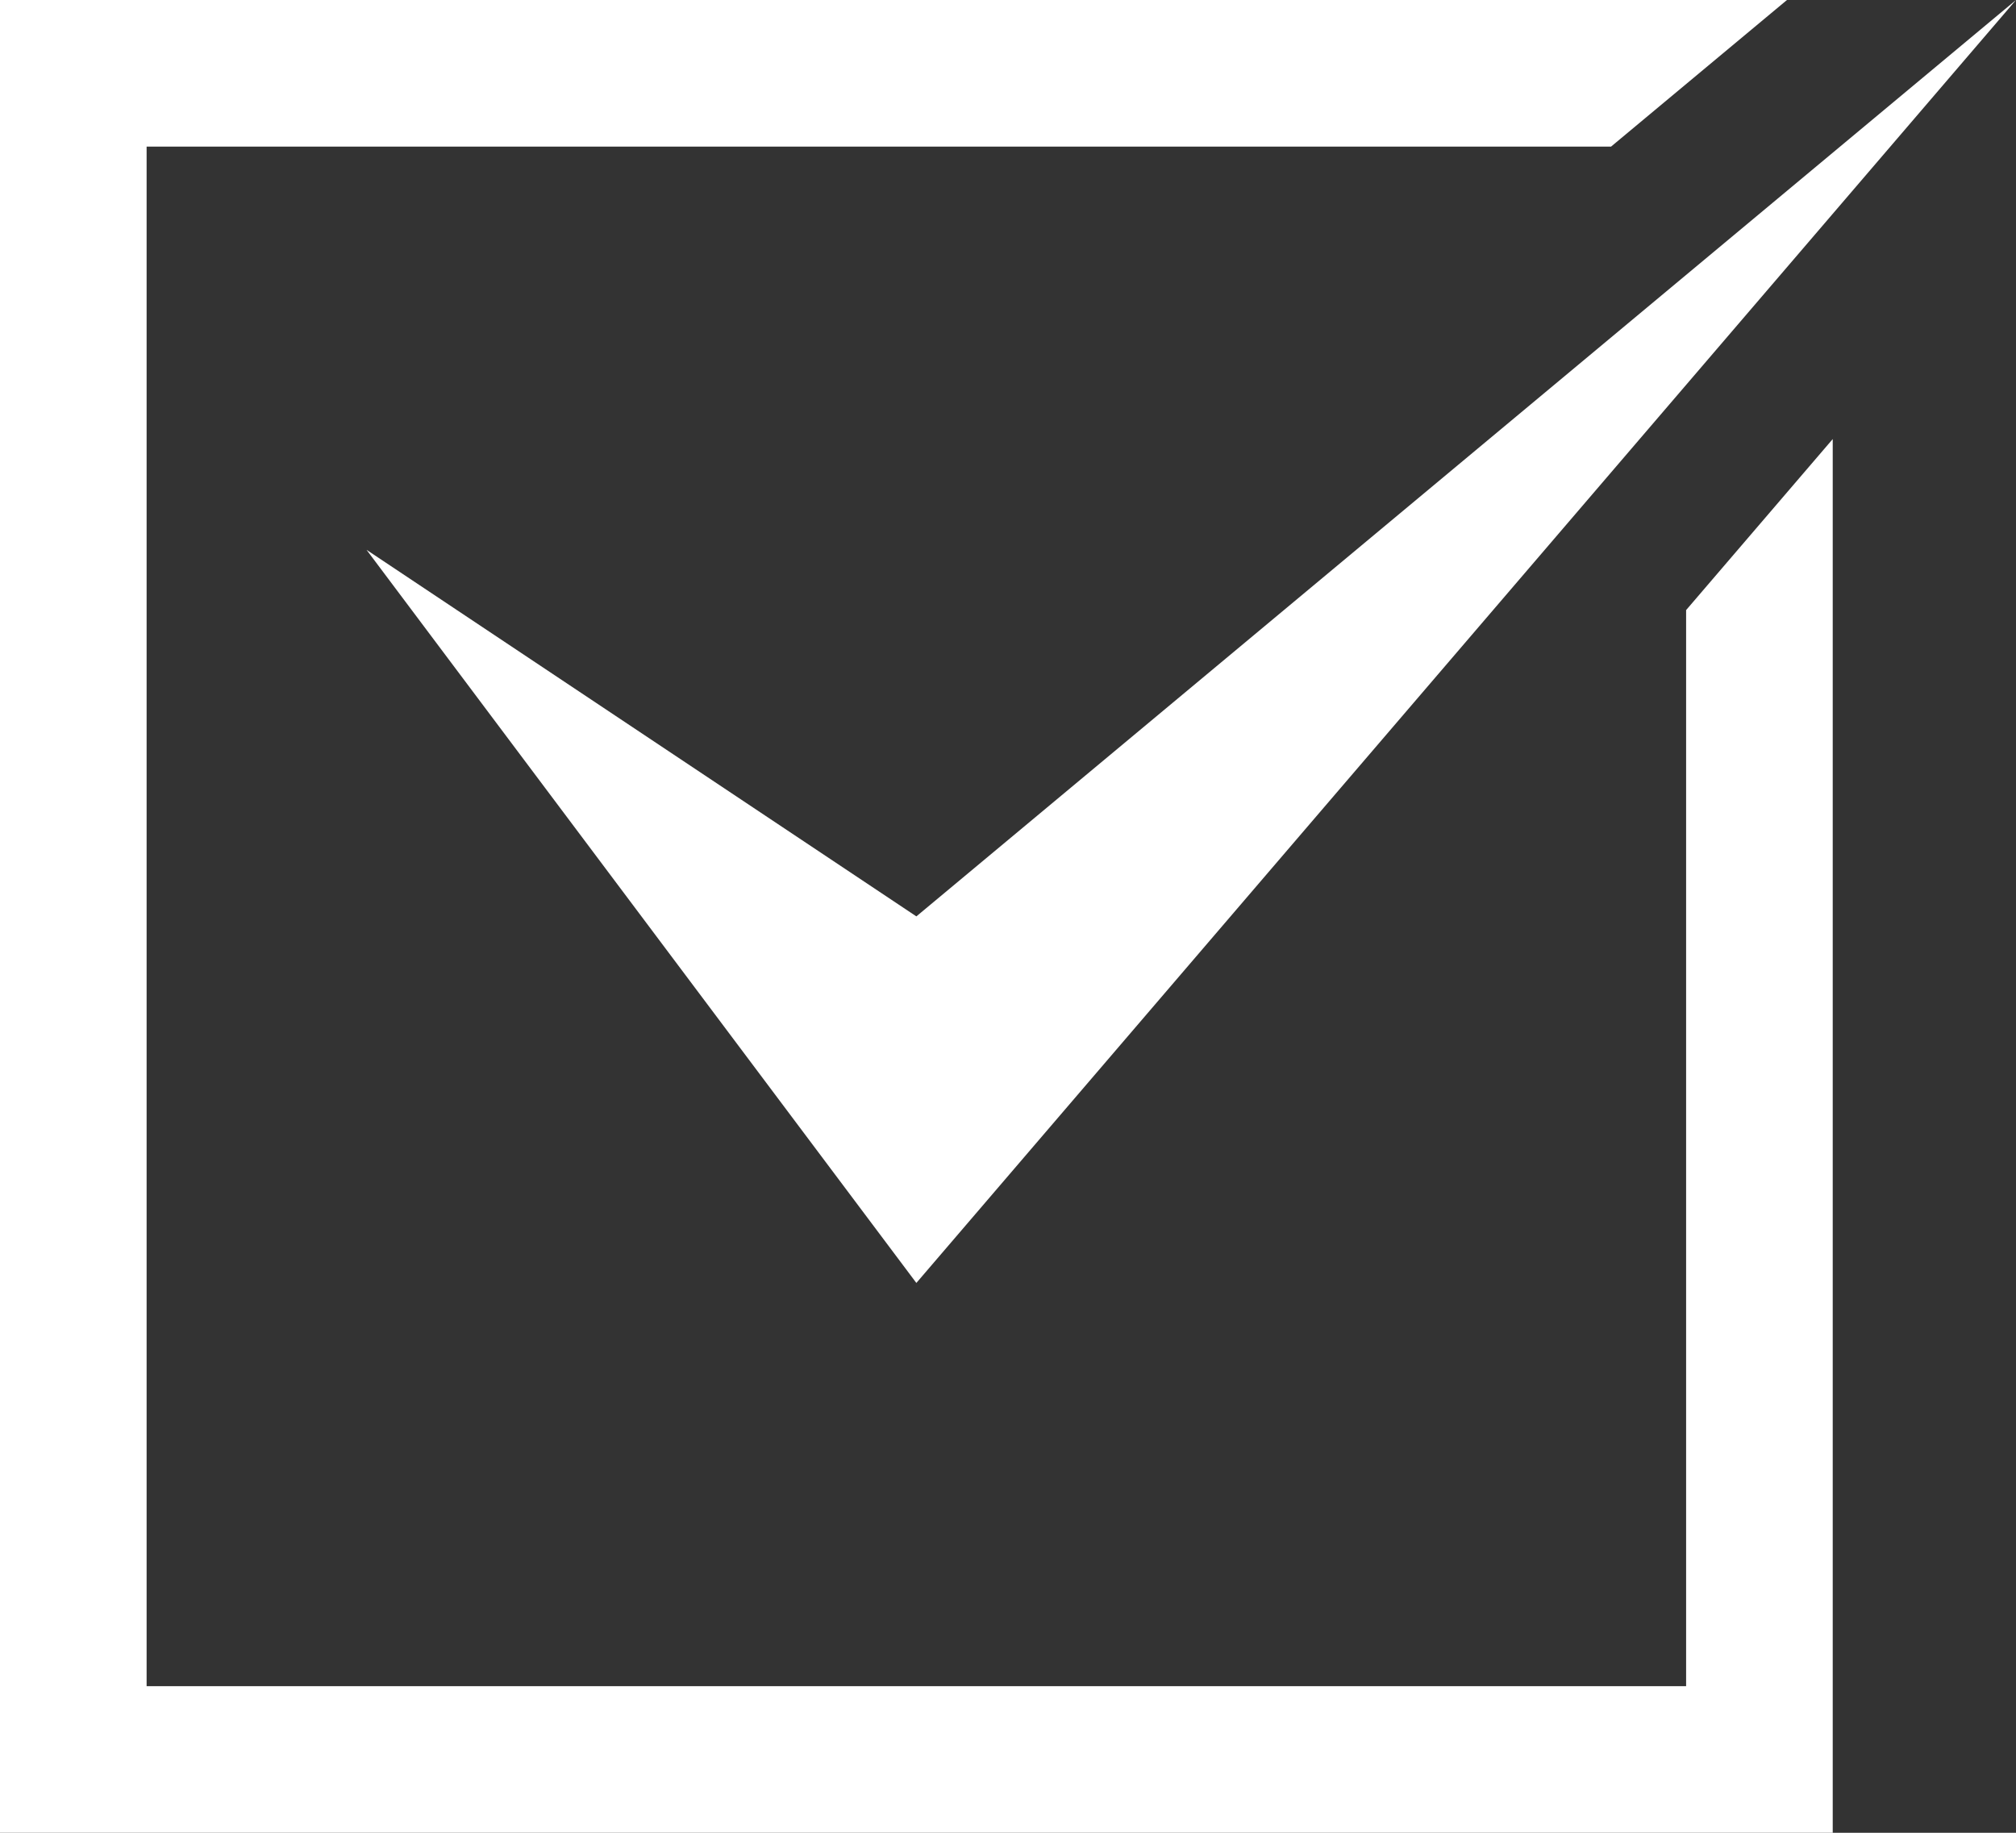 <?xml version="1.0" encoding="utf-8"?>
<!-- Generator: Adobe Illustrator 29.8.2, SVG Export Plug-In . SVG Version: 9.03 Build 0)  -->
<svg version="1.1" id="レイヤー_1" xmlns="http://www.w3.org/2000/svg" xmlns:xlink="http://www.w3.org/1999/xlink" x="0px"
	 y="0px" viewBox="0 0 27.5 25" style="enable-background:new 0 0 27.5 25;" xml:space="preserve">
<rect x="0" y="0" width="27.5" height="25" fill="#333333" stroke="none"/>
<style type="text/css">
	.st0{fill:#FFFFFF;}
</style>
<path class="st0" d="M5,7.5l7.5,10L27.5,0l-15,12.5L5,7.5z M23,23H2V2h19.976l2.4-2H0v25h25V5.989l-2,2.333V23z"/>
</svg>
